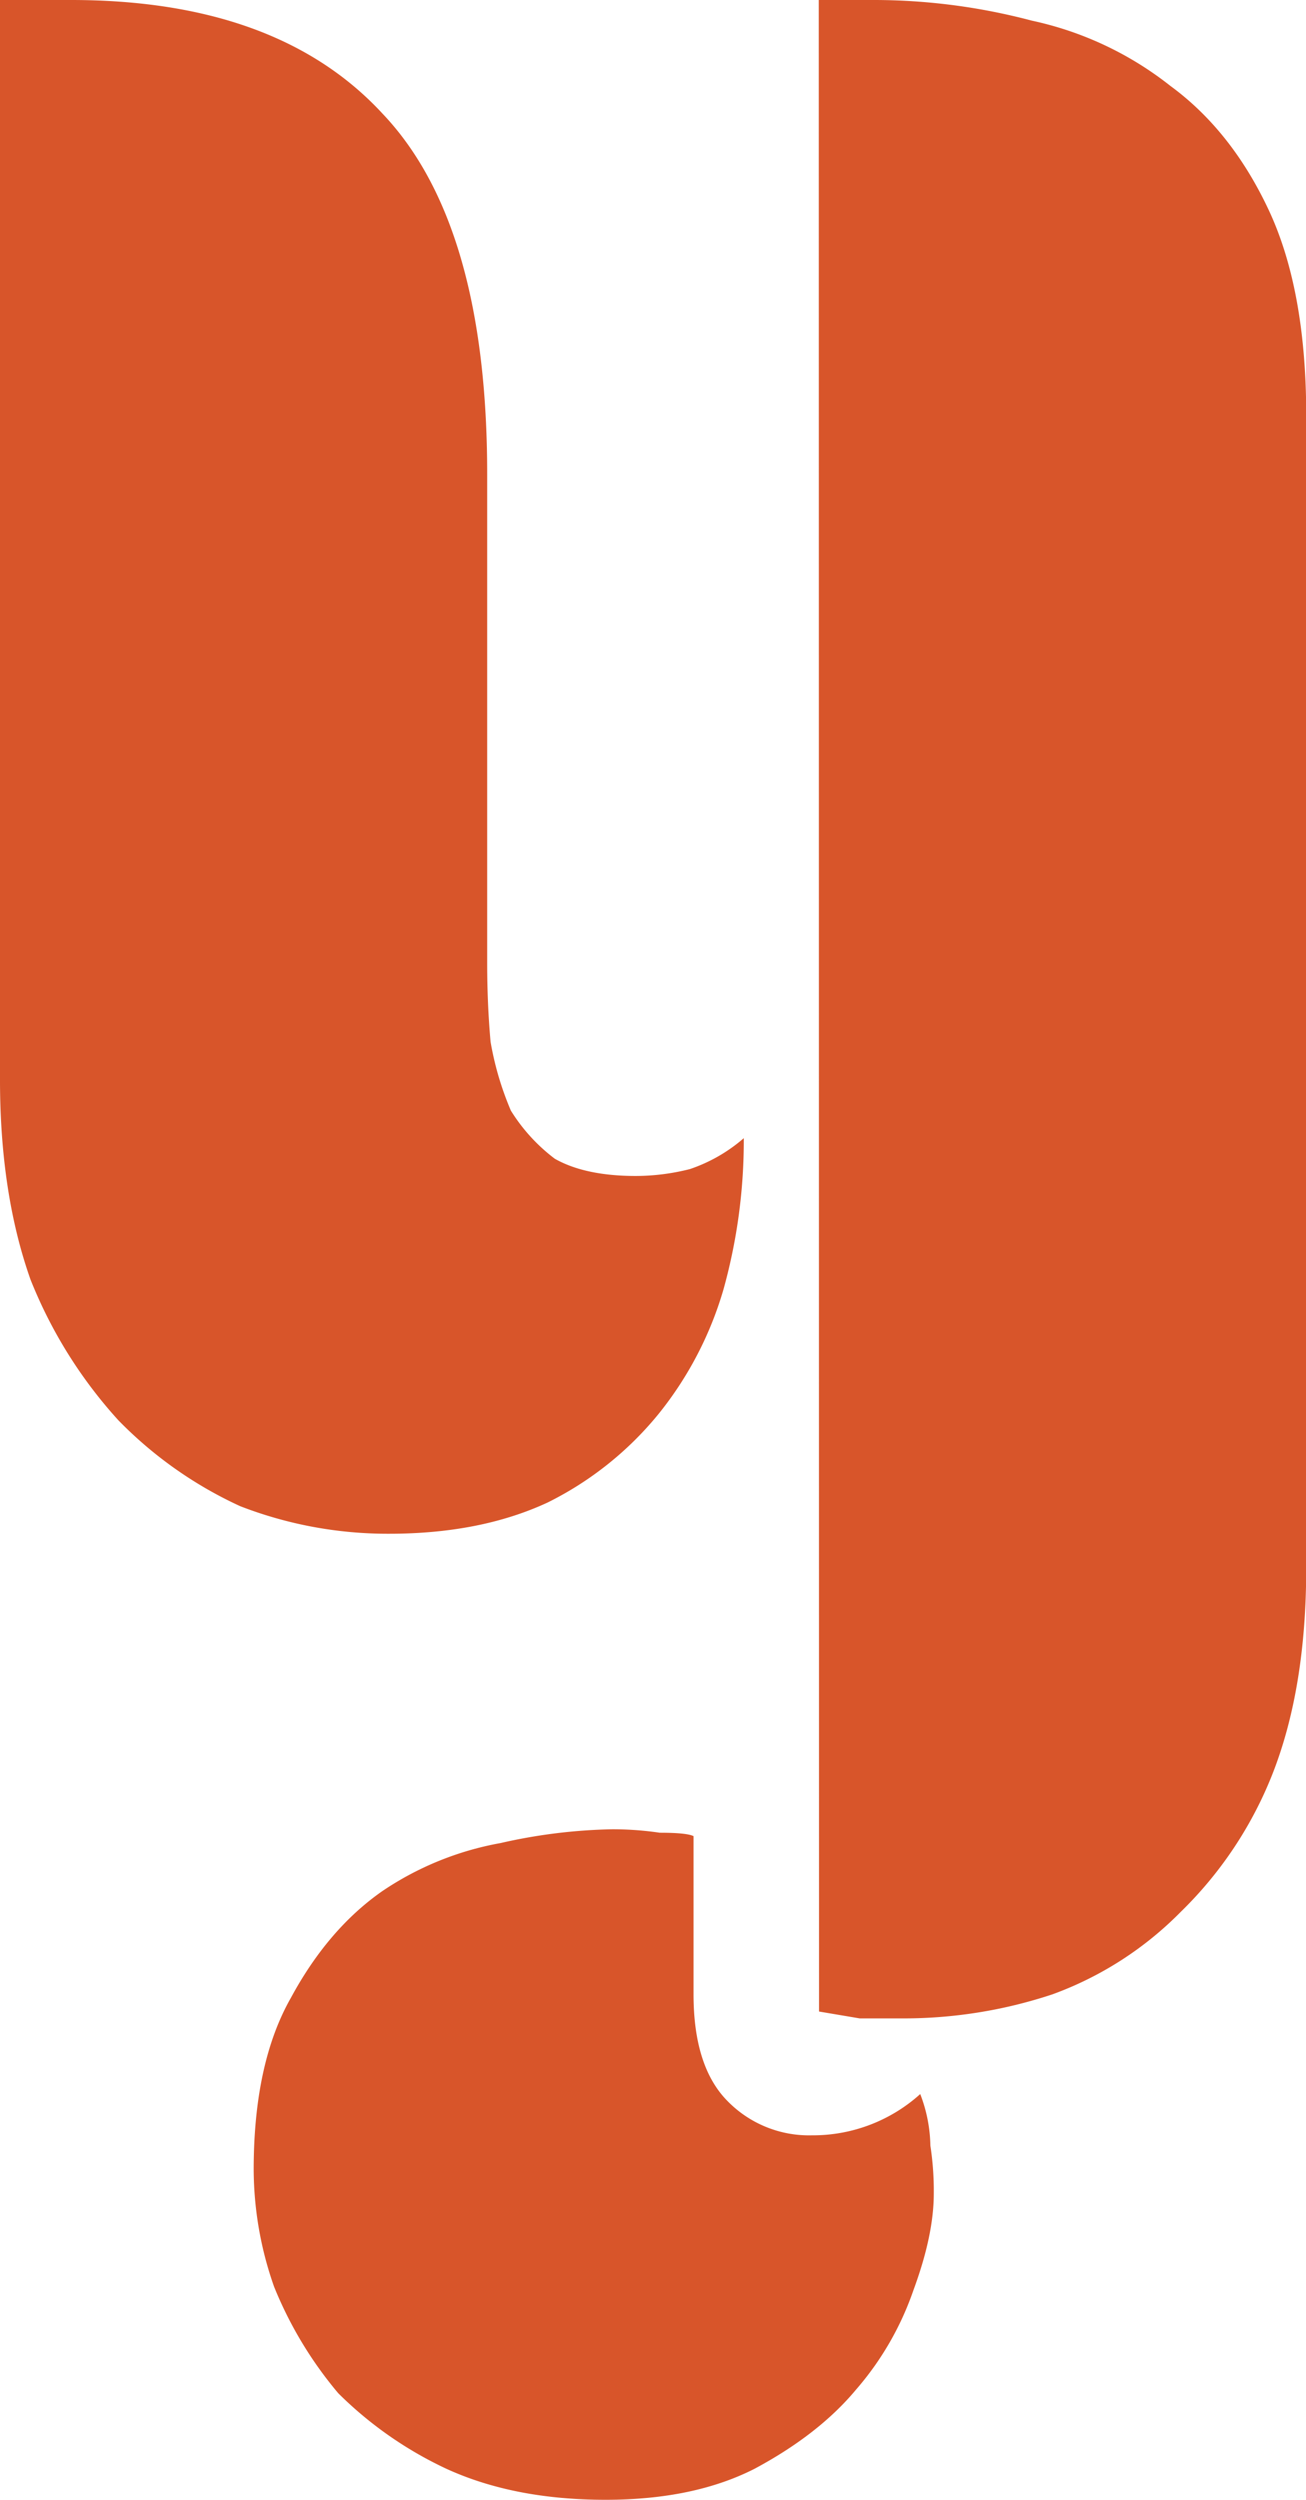 <svg id="Camada_1" data-name="Camada 1" xmlns="http://www.w3.org/2000/svg" viewBox="0 0 241.96 462.88"><defs><style>.cls-1{fill:#d8552a;}</style></defs><path class="cls-1" d="M151.69,0h10a114.37,114.37,0,0,1,29.46,3.82,62.51,62.51,0,0,1,25.7,12.1q11.3,8.28,18.18,22.92T242,76.4V290.33q0,22.29-6.27,38.2A73,73,0,0,1,218.77,354,64.17,64.17,0,0,1,195,369.28a87.45,87.45,0,0,1-28.21,4.46h-7.52l-7.53-1.27ZM72.09,284a75.62,75.62,0,0,1-27.58-5.1A75.47,75.47,0,0,1,21.94,263a85.76,85.76,0,0,1-16.3-26.1Q0,220.94,0,199.92V0H13.16Q51.4,0,70.83,21,90.27,41.38,90.26,87.86v90.41q0,7.65.63,14.65a56.78,56.78,0,0,0,3.76,12.73,32.8,32.8,0,0,0,8.15,8.92q5.64,3.18,15,3.18a41,41,0,0,0,10-1.27,29.63,29.63,0,0,0,10-5.73,102.84,102.84,0,0,1-3.76,28,66.19,66.19,0,0,1-11.91,22.92,62,62,0,0,1-20.68,16.55Q89,284,72.09,284ZM47,401.75q0-19.72,6.9-31.83,6.89-12.74,16.92-19.74a57.14,57.14,0,0,1,21.94-8.91,100.78,100.78,0,0,1,20.69-2.55,60.18,60.18,0,0,1,8.77.64q5,0,6.27.63v29.29q0,13.38,6.27,19.74a21.11,21.11,0,0,0,15.67,6.37,29.7,29.7,0,0,0,20.06-7.64,27.72,27.72,0,0,1,1.88,9.55,55.27,55.27,0,0,1,.63,8.91q0,7.64-3.76,17.83a55.74,55.74,0,0,1-10.66,18.46q-6.9,8.28-18.81,14.65-11.28,5.73-27.58,5.73-16.92,0-29.46-5.73a71.09,71.09,0,0,1-20.06-14A73,73,0,0,1,50.77,423.4,65.75,65.75,0,0,1,47,401.75Z"/></svg>
